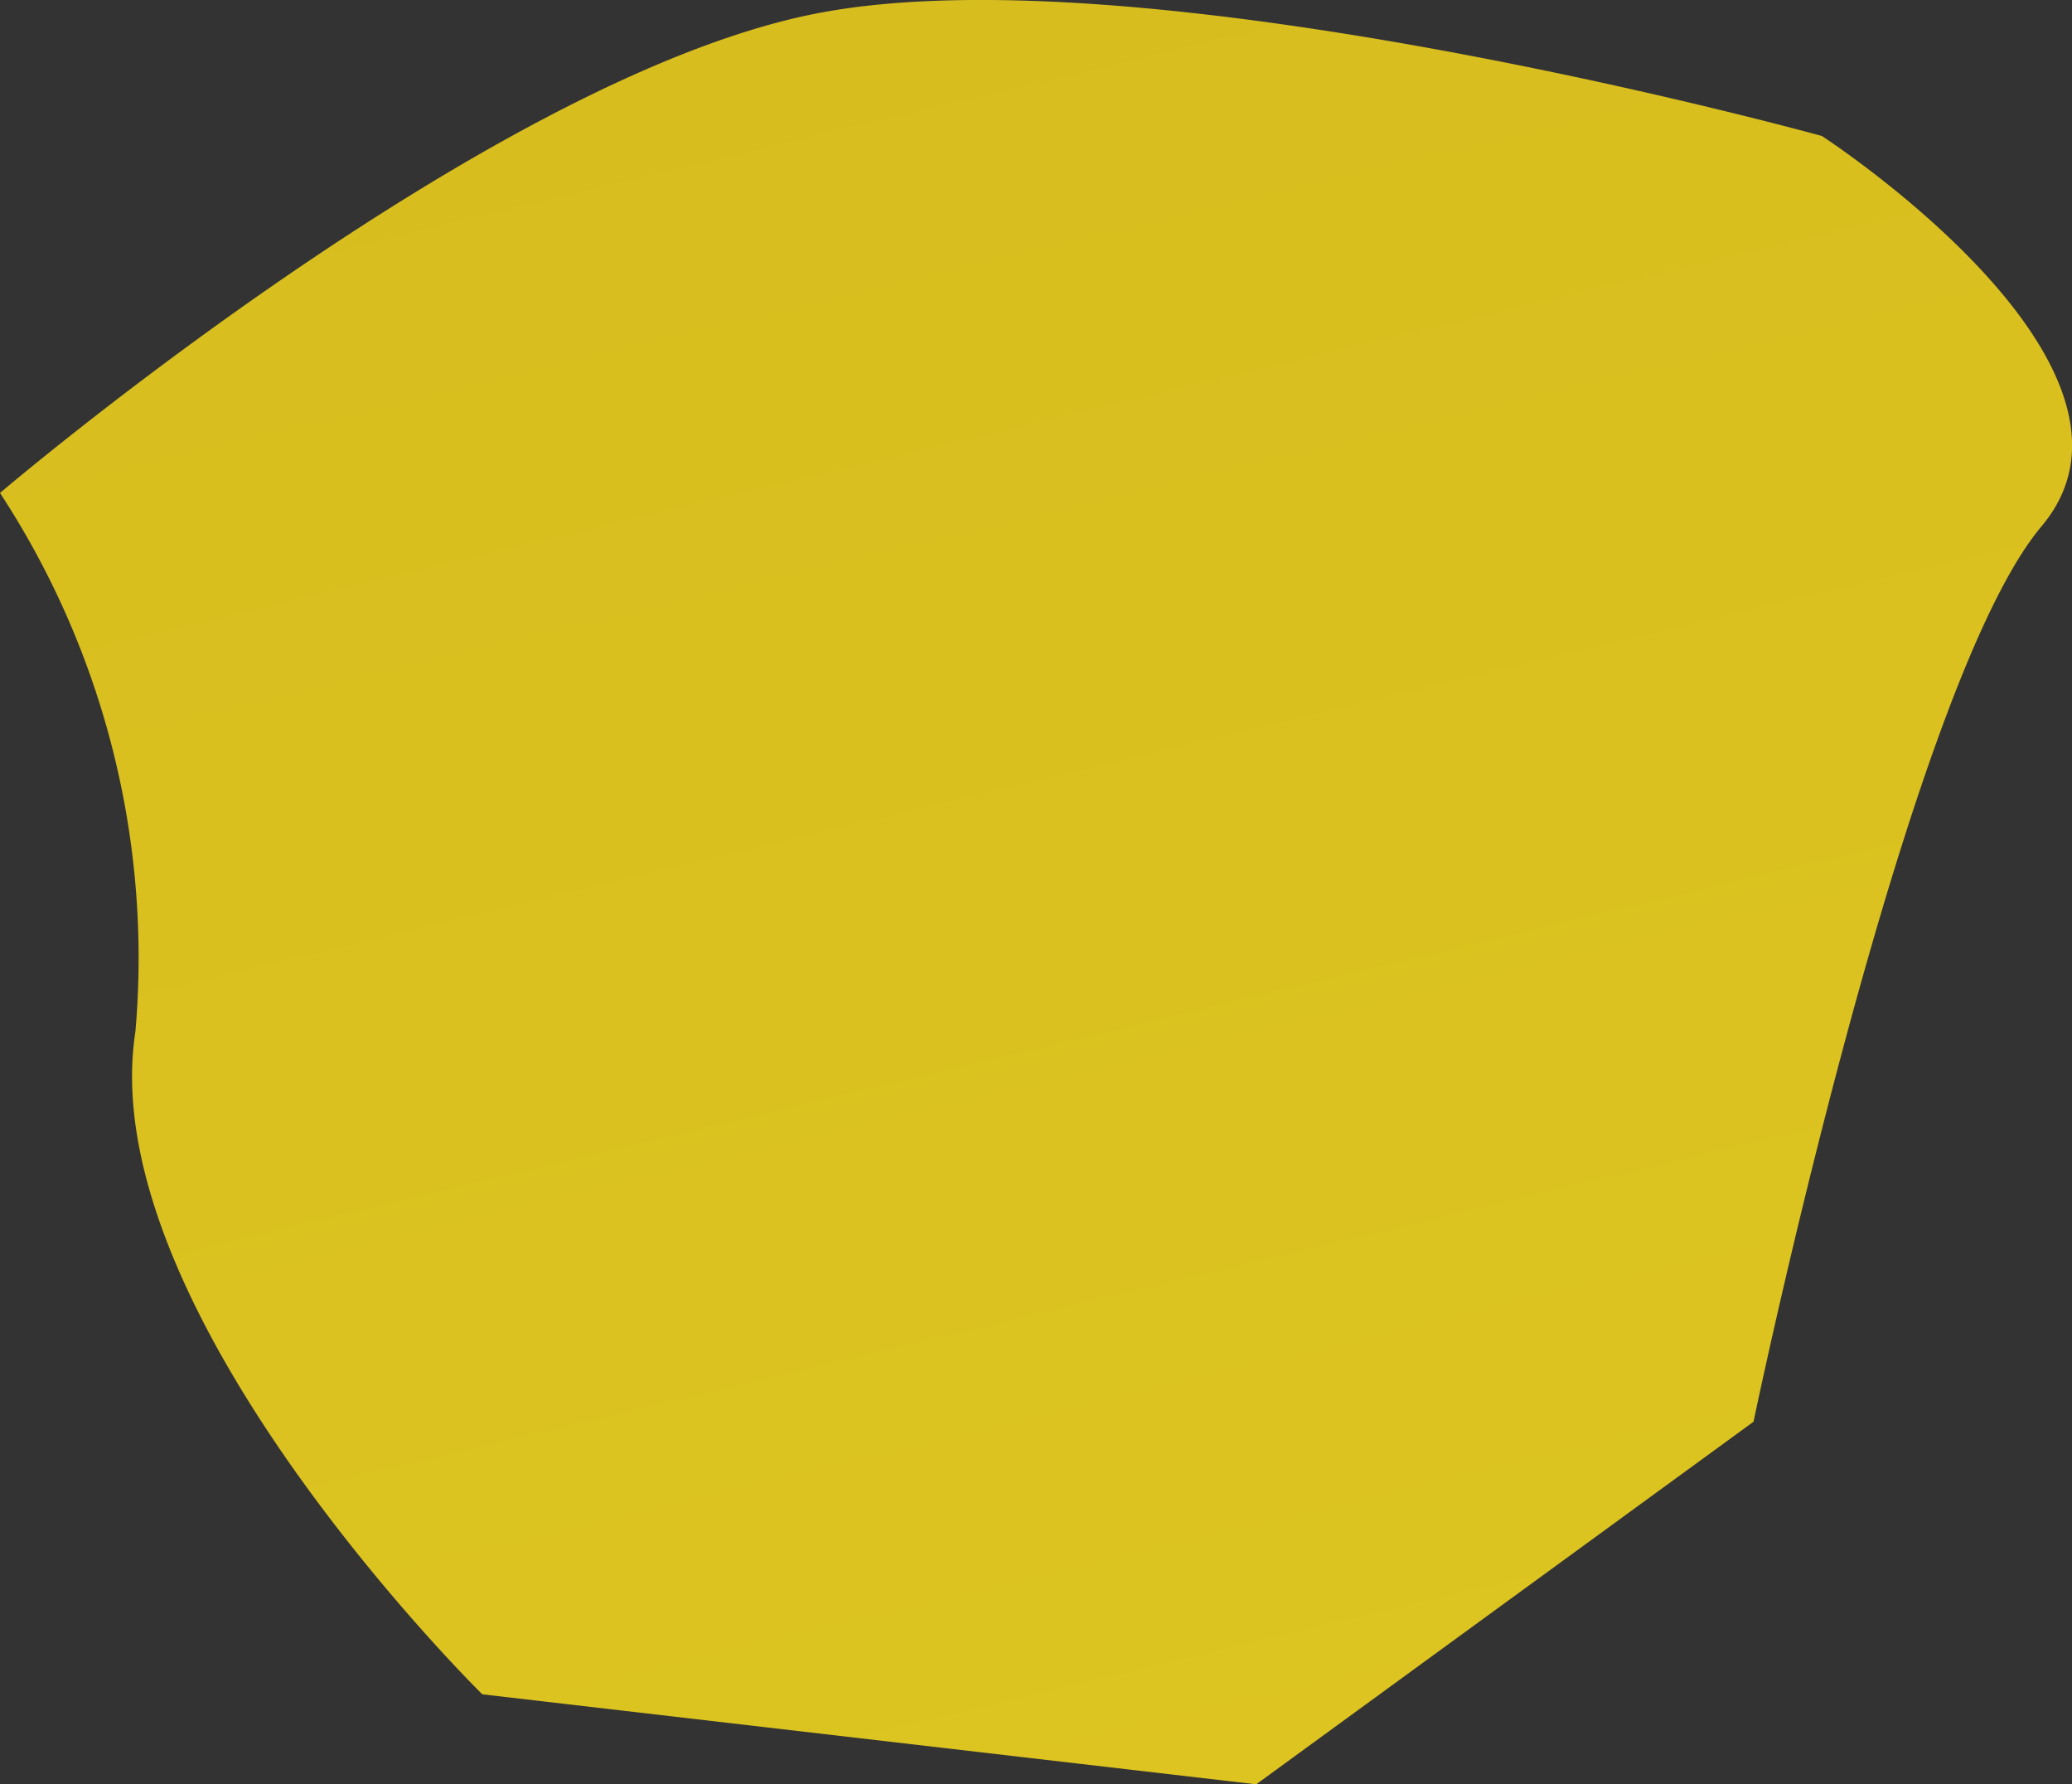 <svg xmlns="http://www.w3.org/2000/svg" xmlns:xlink="http://www.w3.org/1999/xlink" viewBox="0 0 10.637 9.158">
  <rect x="0" y="0" width="10.637" height="9.158" fill="#333333" stroke="none"/>
  <defs>
    <style>
      .cls-1 {
        fill: url(#名称未設定グラデーション_64);
      }
    </style>
    <linearGradient id="名称未設定グラデーション_64" data-name="名称未設定グラデーション 64" x1="3080.282" y1="1352.486" x2="2627.871" y2="1670.849" gradientTransform="matrix(0.368, -0.93, 0.93, 0.368, -2390.388, 2352.168)" gradientUnits="userSpaceOnUse">
      <stop offset="0" stop-color="#ceb219"/>
      <stop offset="0.132" stop-color="#fae930"/>
      <stop offset="0.269" stop-color="#c7af1c"/>
      <stop offset="0.434" stop-color="#faf11d"/>
      <stop offset="0.457" stop-color="#eddb12"/>
      <stop offset="0.485" stop-color="#e3c808"/>
      <stop offset="0.514" stop-color="#dcbd02"/>
      <stop offset="0.545" stop-color="#dab900"/>
      <stop offset="0.647" stop-color="#faf11d"/>
      <stop offset="0.652" stop-color="#f6ec1d"/>
      <stop offset="0.681" stop-color="#e1d11d"/>
      <stop offset="0.712" stop-color="#d3be1c"/>
      <stop offset="0.742" stop-color="#cab31c"/>
      <stop offset="0.775" stop-color="#c7af1c"/>
      <stop offset="0.879" stop-color="#fadf06"/>
      <stop offset="0.886" stop-color="#f7db05"/>
      <stop offset="0.922" stop-color="#e7c802"/>
      <stop offset="0.96" stop-color="#ddbd01"/>
      <stop offset="1" stop-color="#dab900"/>
    </linearGradient>
  </defs>
  <g id="レイヤー_2" data-name="レイヤー 2">
    <g id="レイヤー_1-2" data-name="レイヤー 1">
      <path class="cls-1" d="M9.002,7.297s.785-3.772,1.478-4.595S9.353.698,9.353.698,5.872-.265,4.182.071,0,2.53,0,2.53A4.356,4.356,0,0,1,.695,5.296C.474,6.728,2.476,8.696,2.476,8.696l3.973.462Z"/>
    </g>
  </g>
</svg>
